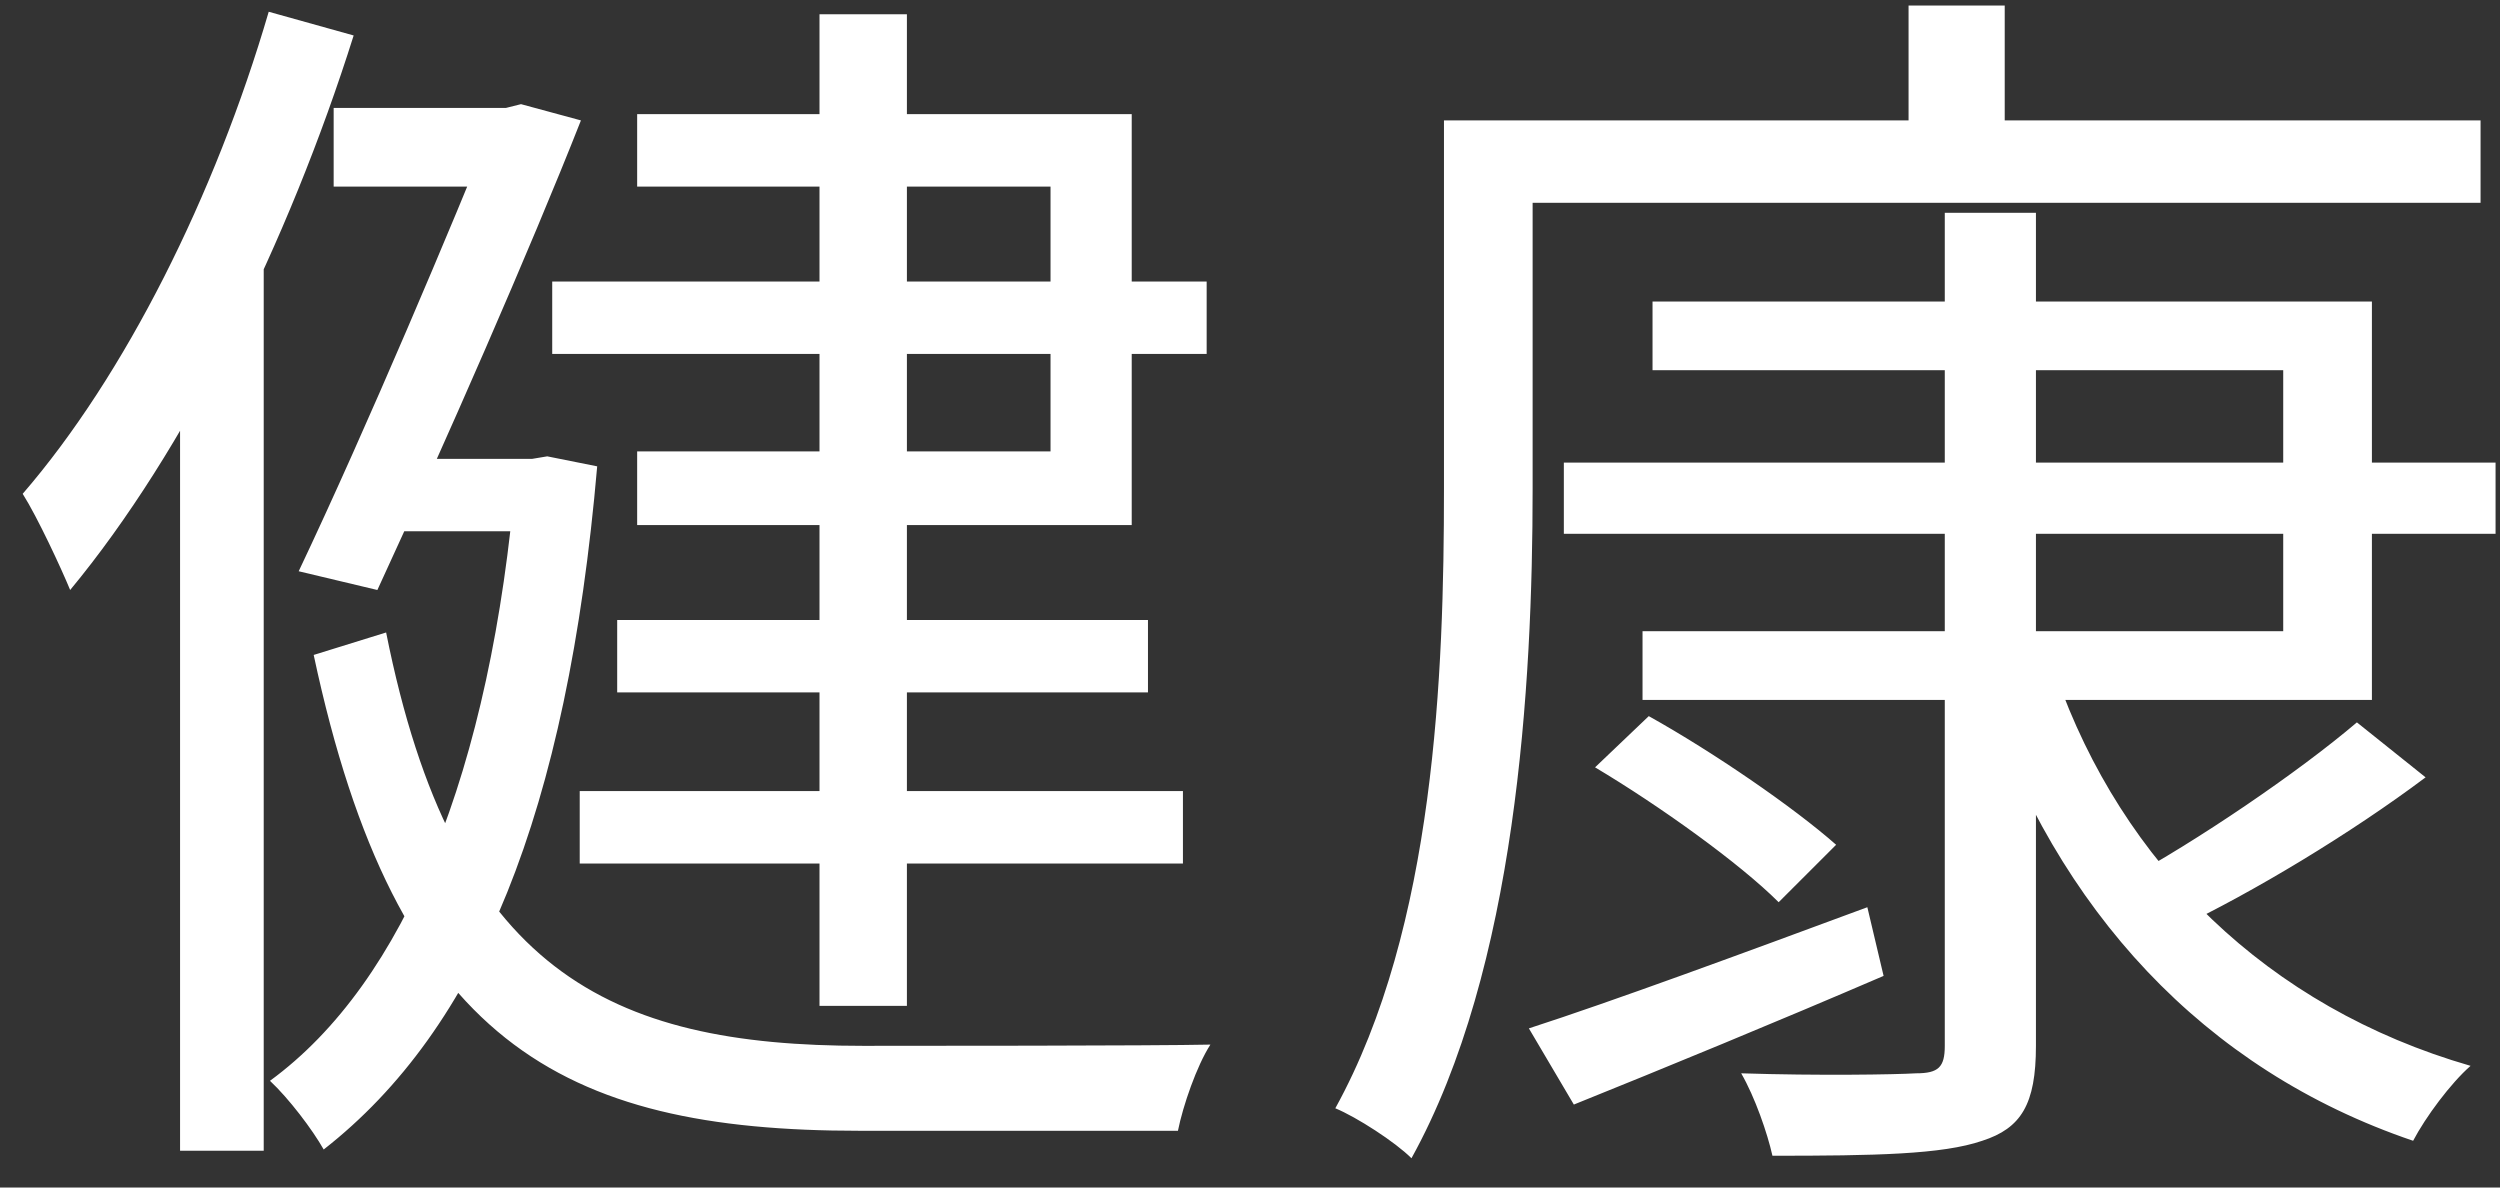 <?xml version="1.0" encoding="UTF-8"?> <svg xmlns="http://www.w3.org/2000/svg" width="80" height="38" viewBox="0 0 80 38" fill="none"><rect x="0" y="0" width="80" height="38" fill="#333333" stroke="none"/><path d="M26.224 0.456H29.021V32.188H26.224V0.456ZM17.671 9.008H38.613V11.326H17.671V9.008ZM18.551 25.314H37.854V27.632H18.551V25.314ZM19.75 19.839H36.735V22.157H19.75V19.839ZM10.677 3.453H16.472V5.971H10.677V3.453ZM12.196 14.683H17.312V17.001H12.196V14.683ZM15.833 3.453H16.193L16.672 3.333L18.59 3.853C16.952 8.009 14.234 14.204 12.076 18.88L9.558 18.28C11.757 13.644 14.514 7.09 15.833 3.813V3.453ZM16.512 14.683H17.032L17.512 14.603L19.11 14.923C18.151 25.994 15.313 32.908 10.358 36.784C9.998 36.145 9.239 35.146 8.639 34.586C12.955 31.429 15.713 24.675 16.512 15.163V14.683ZM12.356 20.239C14.514 31.069 19.47 33.467 27.623 33.467C28.902 33.467 37.015 33.467 38.733 33.427C38.294 34.107 37.854 35.386 37.694 36.185H27.503C17.951 36.185 12.676 33.347 10.038 20.958L12.356 20.239ZM20.389 3.653H36.215V16.802H20.389V14.444H33.617V5.971H20.389V3.653ZM8.599 0.376L11.317 1.135C9.239 7.729 5.922 14.444 2.245 18.88C1.965 18.2 1.206 16.562 0.726 15.802C4.003 12.006 6.881 6.251 8.599 0.376ZM5.762 10.487L8.399 7.849L8.439 7.889V36.824H5.762V10.487ZM50.043 14.803H79.858V17.081H50.043V14.803ZM52.881 9.648H75.901V22.397H52.561V20.199H73.063V11.846H52.881V9.648ZM62.233 6.81H65.15V33.467C65.15 35.346 64.671 36.105 63.432 36.505C62.153 36.944 59.995 36.984 56.718 36.984C56.558 36.265 56.158 35.106 55.718 34.346C58.196 34.426 60.634 34.386 61.314 34.346C62.033 34.346 62.233 34.147 62.233 33.467V6.81ZM51.042 24.555L52.761 22.916C54.839 24.075 57.397 25.834 58.756 27.033L56.917 28.871C55.678 27.632 53.121 25.794 51.042 24.555ZM75.421 23.116L77.619 24.875C75.222 26.673 72.104 28.551 69.666 29.71L67.948 28.192C70.306 26.913 73.543 24.715 75.421 23.116ZM65.79 21.597C67.908 27.632 72.544 32.228 79.058 34.107C78.419 34.666 77.619 35.745 77.22 36.505C70.506 34.227 65.83 29.111 63.472 22.157L65.79 21.597ZM48.924 32.908C51.642 32.028 55.758 30.51 59.755 29.031L60.275 31.229C56.837 32.708 53.24 34.187 50.363 35.346L48.924 32.908ZM61.074 0.176H64.151V5.252H61.074V0.176ZM47.645 3.853H79.378V6.49H47.645V3.853ZM46.207 3.853H49.044V15.643C49.044 21.917 48.525 30.989 45.167 37.064C44.648 36.544 43.409 35.745 42.73 35.465C45.927 29.67 46.207 21.517 46.207 15.643V3.853Z" fill="white"></path></svg> 